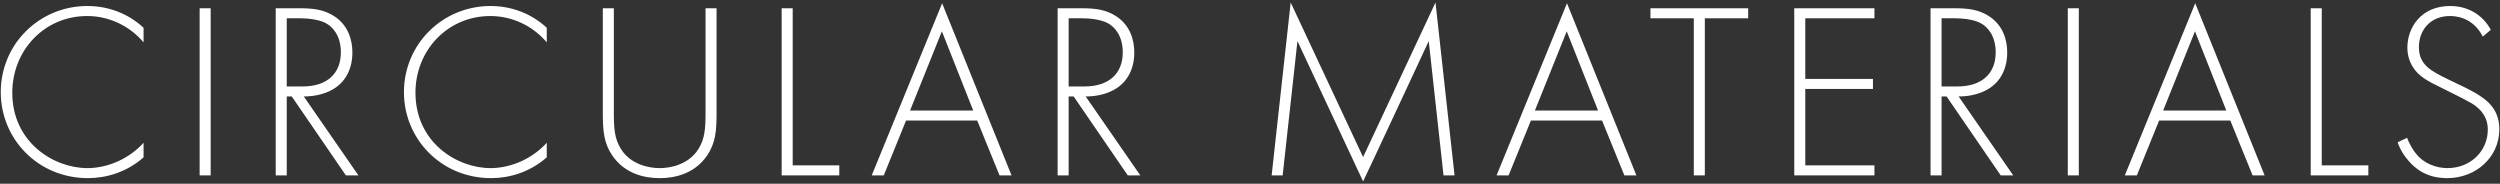 <?xml version="1.0" encoding="UTF-8"?> <svg xmlns="http://www.w3.org/2000/svg" width="898" height="66" viewBox="0 0 898 66" fill="none"><rect x="0" y="0" width="898" height="66" fill="#333333" stroke="none"/><path d="M894.699 10.706L891.819 13.136C888.129 5.936 881.649 5.756 880.029 5.756C872.919 5.756 868.869 10.886 868.869 16.916C868.869 23.396 873.369 25.556 879.399 28.526C885.339 31.406 888.309 32.666 891.369 34.826C893.979 36.626 897.759 39.776 897.759 46.436C897.759 56.516 889.299 63.986 879.039 63.986C871.299 63.986 867.339 60.296 865.089 57.686C862.749 54.986 861.759 52.646 861.219 51.116L864.639 49.496C865.449 51.836 866.979 54.176 867.879 55.256C870.579 58.676 874.989 60.386 879.129 60.386C887.229 60.386 893.619 54.446 893.619 46.526C893.619 43.286 892.359 39.866 887.769 37.076C886.059 36.086 882.549 34.286 877.599 31.856C871.659 28.976 868.689 27.356 866.619 23.936C865.269 21.686 864.729 19.436 864.729 17.096C864.729 10.166 869.409 2.156 880.119 2.156C886.149 2.156 891.639 5.036 894.699 10.706Z" fill="white"></path><path d="M830.008 2.969L833.968 2.969V59.399H850.708V62.999H830.008V2.969Z" fill="white"></path><path d="M809.134 63.002L801.124 43.292H775.564L767.554 63.002H763.234L788.524 1.172L813.454 63.002H809.134ZM777.004 39.692H799.684L788.434 11.252L777.004 39.692Z" fill="white"></path><path d="M742.75 2.969L746.71 2.969V62.999H742.75V2.969Z" fill="white"></path><path d="M723.153 62.999H718.653L699.213 34.649H697.413V62.999H693.453V2.969L702.093 2.969C706.683 2.969 710.823 3.329 714.783 6.029C719.463 9.269 720.993 14.219 720.993 18.899C720.993 24.839 718.383 30.959 710.913 33.479C707.763 34.559 704.883 34.649 703.533 34.649L723.153 62.999ZM697.413 6.569V31.049H703.173C711.723 31.049 716.853 26.549 716.853 18.809C716.853 12.779 713.883 9.629 711.543 8.369C709.023 6.929 704.703 6.569 702.363 6.569L697.413 6.569Z" fill="white"></path><path d="M673.3 2.969V6.569L648.46 6.569V28.349L672.76 28.349V31.949L648.46 31.949V59.399H673.3V62.999H644.5V2.969L673.3 2.969Z" fill="white"></path><path d="M627.944 6.569L612.374 6.569V62.999H608.414V6.569L592.844 6.569V2.969L627.944 2.969V6.569Z" fill="white"></path><path d="M583.47 63.002L575.46 43.292H549.9L541.89 63.002H537.57L562.86 1.172L587.79 63.002H583.47ZM551.34 39.692H574.02L562.77 11.252L551.34 39.692Z" fill="white"></path><path d="M460.733 62.998H456.773L463.613 0.898L489.623 56.428L515.633 0.898L522.473 62.998H518.513L513.203 14.758C513.203 14.758 489.713 65.158 489.623 65.158L466.043 14.758L460.733 62.998Z" fill="white"></path><path d="M409.598 62.999H405.098L385.658 34.649H383.858V62.999H379.898V2.969L388.538 2.969C393.128 2.969 397.268 3.329 401.228 6.029C405.908 9.269 407.438 14.219 407.438 18.899C407.438 24.839 404.828 30.959 397.358 33.479C394.208 34.559 391.328 34.649 389.978 34.649L409.598 62.999ZM383.858 6.569V31.049H389.618C398.168 31.049 403.298 26.549 403.298 18.809C403.298 12.779 400.328 9.629 397.988 8.369C395.468 6.929 391.148 6.569 388.808 6.569L383.858 6.569Z" fill="white"></path><path d="M359.025 63.002L351.015 43.292H325.455L317.445 63.002H313.125L338.415 1.172L363.345 63.002H359.025ZM326.895 39.692H349.575L338.325 11.252L326.895 39.692Z" fill="white"></path><path d="M280.773 2.969L284.733 2.969V59.399H301.473V62.999H280.773V2.969Z" fill="white"></path><path d="M216.531 2.969L220.491 2.969V40.499C220.491 46.169 220.761 49.859 223.011 53.459C226.521 59.129 233.091 60.389 236.961 60.389C240.831 60.389 247.401 59.129 250.911 53.459C253.161 49.859 253.431 46.169 253.431 40.499V2.969L257.391 2.969V40.499C257.391 47.069 257.031 51.389 253.971 55.889C249.471 62.459 242.361 63.989 236.961 63.989C231.561 63.989 224.451 62.459 219.951 55.889C216.891 51.389 216.531 47.069 216.531 40.499V2.969Z" fill="white"></path><path d="M196.394 9.986V15.206C191.264 9.176 183.884 5.756 176.144 5.756C160.754 5.756 149.234 18.086 149.234 33.296C149.234 51.116 164.084 60.386 176.234 60.386C182.264 60.386 190.274 57.956 196.394 51.296V56.516C190.274 61.916 182.894 63.986 176.414 63.986C158.414 63.986 145.094 49.856 145.094 33.116C145.094 15.836 158.954 2.156 176.234 2.156C187.664 2.156 194.594 8.276 196.394 9.986Z" fill="white"></path><path d="M128.739 62.999H124.239L104.799 34.649H102.999V62.999H99.039V2.969L107.679 2.969C112.269 2.969 116.409 3.329 120.369 6.029C125.049 9.269 126.579 14.219 126.579 18.899C126.579 24.839 123.969 30.959 116.499 33.479C113.349 34.559 110.469 34.649 109.119 34.649L128.739 62.999ZM102.999 6.569V31.049H108.759C117.309 31.049 122.439 26.549 122.439 18.809C122.439 12.779 119.469 9.629 117.129 8.369C114.609 6.929 110.289 6.569 107.949 6.569L102.999 6.569Z" fill="white"></path><path d="M71.711 2.969L75.671 2.969V62.999H71.711V2.969Z" fill="white"></path><path d="M51.573 9.986V15.206C46.443 9.176 39.063 5.756 31.323 5.756C15.933 5.756 4.413 18.086 4.413 33.296C4.413 51.116 19.263 60.386 31.413 60.386C37.443 60.386 45.453 57.956 51.573 51.296V56.516C45.453 61.916 38.073 63.986 31.593 63.986C13.593 63.986 0.273 49.856 0.273 33.116C0.273 15.836 14.133 2.156 31.413 2.156C42.843 2.156 49.773 8.276 51.573 9.986Z" fill="white"></path></svg> 